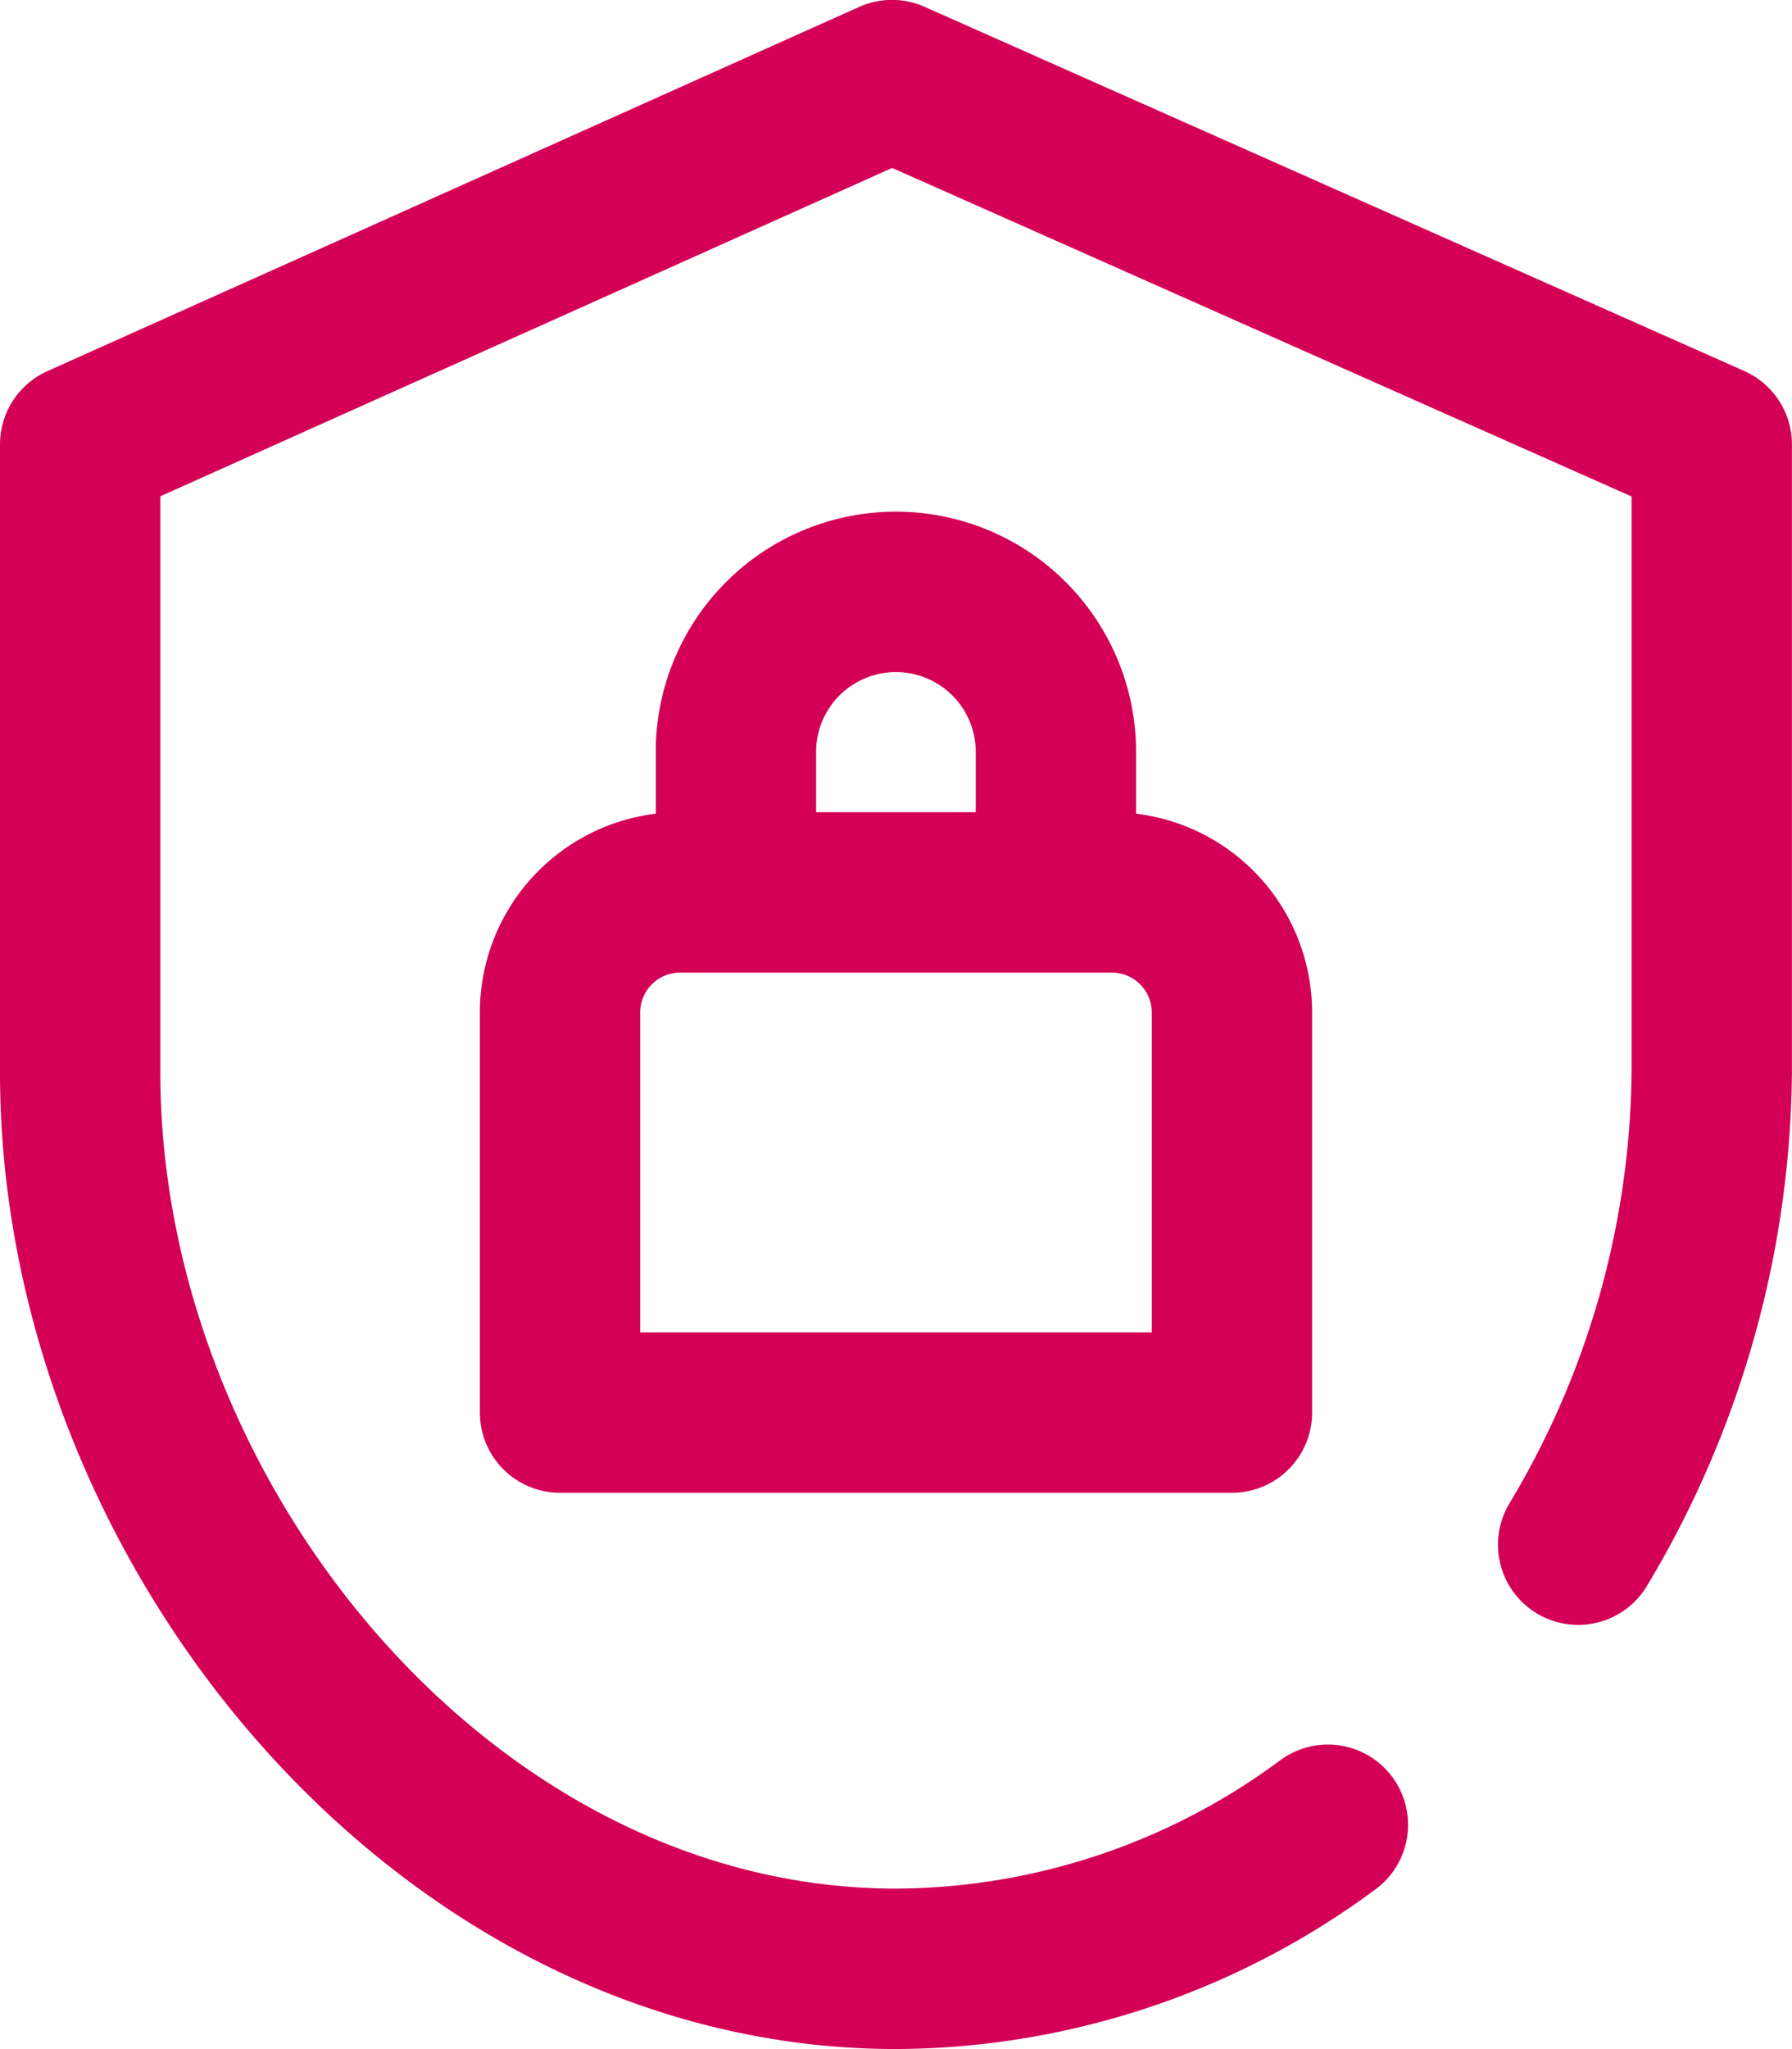 <svg xmlns="http://www.w3.org/2000/svg" xmlns:xlink="http://www.w3.org/1999/xlink" width="66.455" height="75.946" viewBox="0 0 66.455 75.946">
  <defs>
    <clipPath id="clip-path">
      <rect id="Retângulo_211" data-name="Retângulo 211" width="66.455" height="75.946" transform="translate(0 0)" fill="none"/>
    </clipPath>
  </defs>
  <g id="Grupo_459" data-name="Grupo 459" transform="translate(0 0)">
    <g id="Grupo_458" data-name="Grupo 458" clip-path="url(#clip-path)">
      <path id="Caminho_306" data-name="Caminho 306" d="M39.157,32.931V27.738a5.934,5.934,0,0,0-11.865,0v5.193m13.944.146H25.219a4.449,4.449,0,0,0-4.45,4.449v14.83H45.685V37.526A4.449,4.449,0,0,0,41.236,33.077Zm8.008,34.557a27.077,27.077,0,0,1-16.017,5.339c-16.709,0-30.254-16.511-30.254-33.22V16.469l30.106-13.5,30.4,13.5V39.753a34.567,34.567,0,0,1-4.954,17.5" fill="none" stroke="#d30056" stroke-linecap="round" stroke-linejoin="round" stroke-width="5.946"/>
    </g>
  </g>
</svg>
